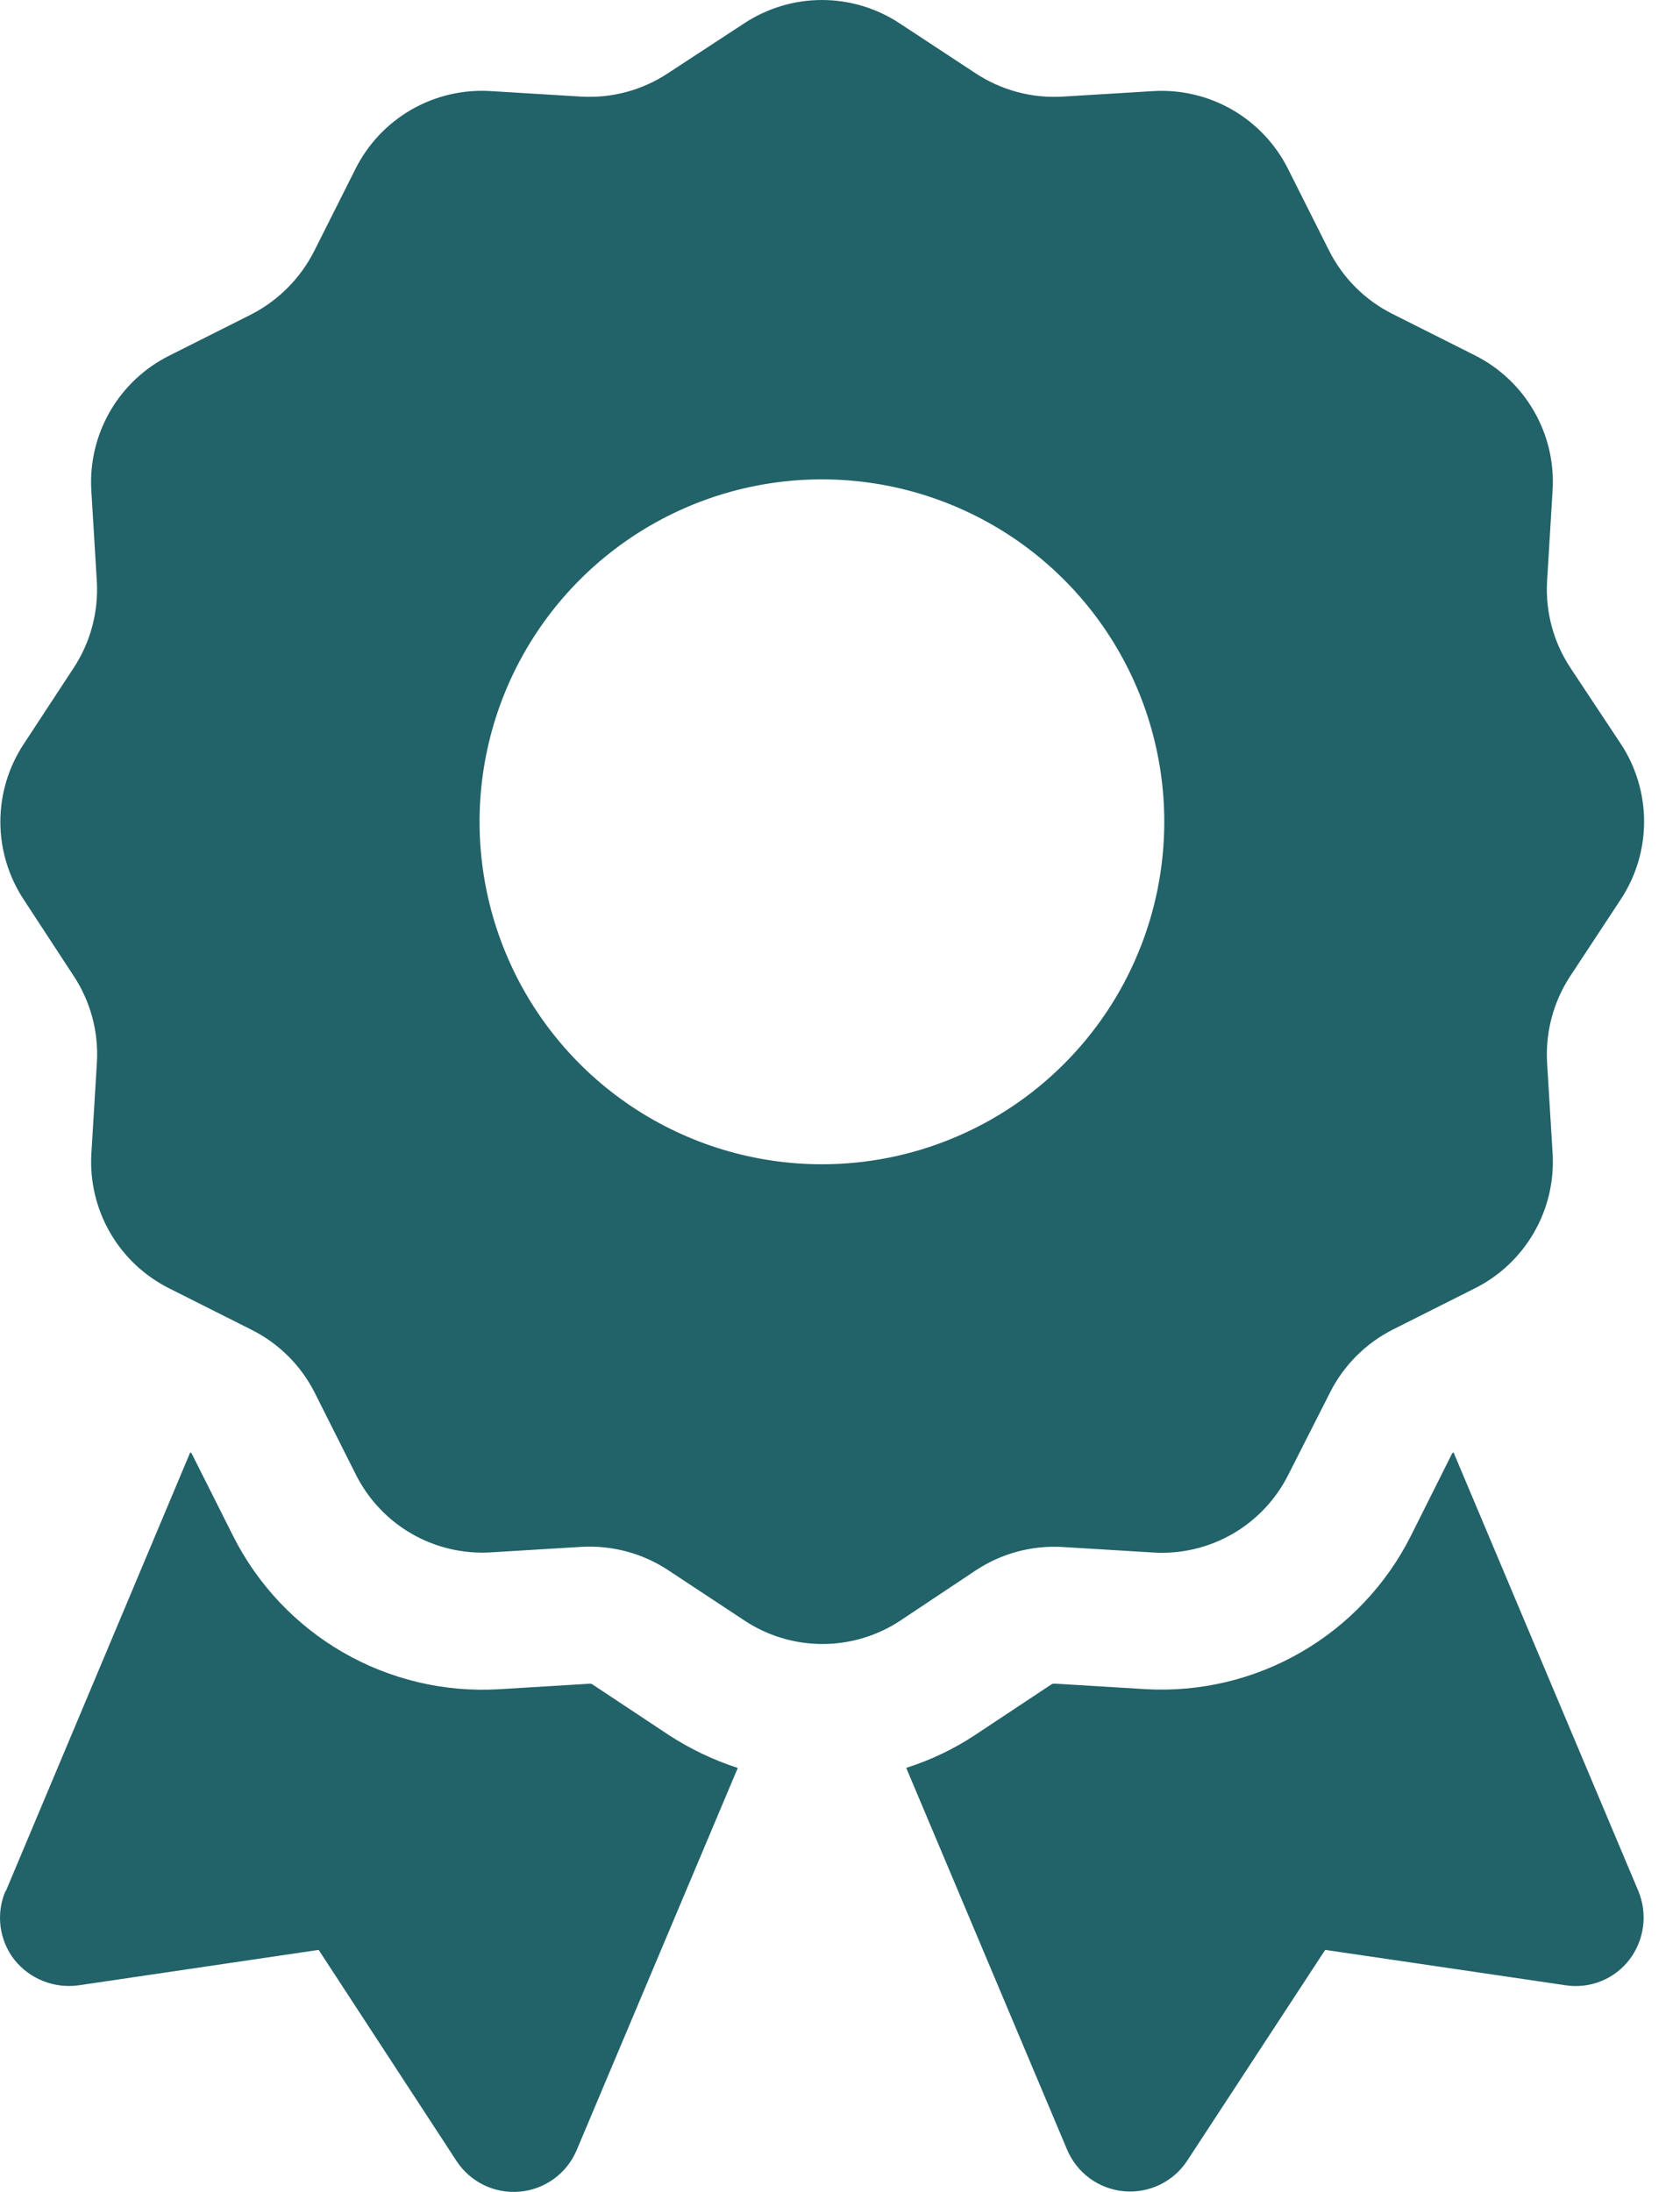 <svg width="46" height="60" viewBox="0 0 46 60" fill="none" xmlns="http://www.w3.org/2000/svg">
<g clip-path="url(#clip0_3_48)">
<path d="M20.372 0.642C21.005 0.224 21.746 0 22.505 0C23.263 0 24.005 0.224 24.637 0.642L26.723 2.013C27.42 2.47 28.246 2.691 29.078 2.646L31.578 2.494C32.334 2.449 33.087 2.627 33.744 3.006C34.4 3.386 34.93 3.949 35.269 4.627L36.394 6.865C36.769 7.609 37.373 8.213 38.117 8.588L40.379 9.725C41.057 10.064 41.62 10.594 41.999 11.25C42.379 11.906 42.557 12.659 42.512 13.416L42.36 15.916C42.313 16.749 42.535 17.574 42.993 18.271L44.376 20.357C44.794 20.989 45.017 21.731 45.017 22.489C45.017 23.248 44.794 23.989 44.376 24.622L42.993 26.722C42.536 27.419 42.315 28.245 42.36 29.077L42.512 31.577C42.557 32.334 42.379 33.087 41.999 33.743C41.62 34.399 41.057 34.929 40.379 35.268L38.141 36.393C37.397 36.768 36.793 37.372 36.418 38.116L35.277 40.365C34.938 41.043 34.408 41.606 33.752 41.986C33.096 42.365 32.343 42.543 31.586 42.498L29.086 42.346C28.255 42.299 27.431 42.519 26.735 42.975L24.652 44.361C24.02 44.779 23.278 45.002 22.52 45.002C21.761 45.002 21.02 44.779 20.387 44.361L18.286 42.975C17.589 42.518 16.763 42.297 15.931 42.342L13.431 42.494C12.676 42.538 11.924 42.361 11.268 41.982C10.613 41.604 10.083 41.041 9.744 40.365L8.619 38.127C8.244 37.383 7.641 36.78 6.897 36.405L4.635 35.268C3.957 34.929 3.393 34.398 3.014 33.742C2.635 33.085 2.457 32.332 2.502 31.575L2.654 29.075C2.701 28.242 2.479 27.417 2.021 26.72L0.652 24.628C0.234 23.995 0.01 23.254 0.01 22.495C0.01 21.737 0.234 20.995 0.652 20.363L2.022 18.275C2.477 17.578 2.698 16.753 2.652 15.922L2.5 13.422C2.456 12.666 2.635 11.914 3.014 11.258C3.394 10.603 3.957 10.073 4.635 9.735L6.873 8.61C7.622 8.227 8.229 7.615 8.607 6.864L9.732 4.626C10.071 3.948 10.601 3.385 11.257 3.005C11.914 2.626 12.666 2.448 13.423 2.493L15.923 2.645C16.756 2.692 17.581 2.47 18.278 2.012L20.372 0.642ZM31.879 22.496C31.879 20.642 31.329 18.83 30.299 17.288C29.269 15.746 27.805 14.545 26.092 13.836C24.379 13.126 22.495 12.94 20.676 13.302C18.858 13.664 17.188 14.557 15.877 15.868C14.566 17.179 13.673 18.849 13.311 20.667C12.949 22.486 13.135 24.37 13.845 26.083C14.554 27.796 15.755 29.26 17.297 30.29C18.839 31.32 20.651 31.87 22.505 31.87C23.736 31.87 24.955 31.628 26.092 31.156C27.23 30.685 28.263 29.995 29.133 29.124C30.004 28.254 30.694 27.221 31.165 26.083C31.637 24.946 31.879 23.727 31.879 22.496ZM0.159 51.767L5.209 39.756C5.23 39.765 5.247 39.782 5.256 39.803L6.381 42.041C7.05 43.373 8.095 44.481 9.385 45.227C10.676 45.974 12.157 46.326 13.646 46.241L16.146 46.089C16.175 46.086 16.205 46.094 16.228 46.112L18.314 47.495C18.901 47.877 19.535 48.179 20.201 48.395L15.79 58.856C15.658 59.169 15.443 59.441 15.169 59.641C14.894 59.841 14.57 59.963 14.232 59.993C13.893 60.023 13.553 59.961 13.247 59.812C12.941 59.663 12.682 59.434 12.497 59.149L8.725 53.375L2.152 54.345C1.823 54.391 1.489 54.35 1.18 54.227C0.872 54.105 0.601 53.904 0.394 53.645C0.19 53.383 0.059 53.071 0.016 52.741C-0.027 52.411 0.018 52.076 0.148 51.77L0.159 51.767ZM29.219 58.845L24.813 48.392C25.481 48.181 26.116 47.878 26.7 47.492L28.786 46.109C28.811 46.094 28.839 46.087 28.868 46.086L31.368 46.238C32.857 46.323 34.338 45.971 35.629 45.224C36.919 44.478 37.964 43.37 38.633 42.038L39.752 39.803C39.761 39.782 39.778 39.765 39.799 39.756L44.861 51.767C44.987 52.074 45.031 52.408 44.988 52.737C44.945 53.066 44.816 53.378 44.615 53.642C44.412 53.906 44.142 54.11 43.832 54.234C43.523 54.357 43.186 54.394 42.857 54.342L36.285 53.375L32.512 59.138C32.327 59.423 32.068 59.652 31.762 59.801C31.456 59.95 31.116 60.012 30.777 59.982C30.439 59.952 30.115 59.83 29.84 59.63C29.566 59.429 29.351 59.158 29.219 58.845Z" fill="#226269"/>
</g>
<defs>
<clipPath id="clip0_3_48">
<rect width="45.012" height="60" fill="white"/>
</clipPath>
</defs>
</svg>

